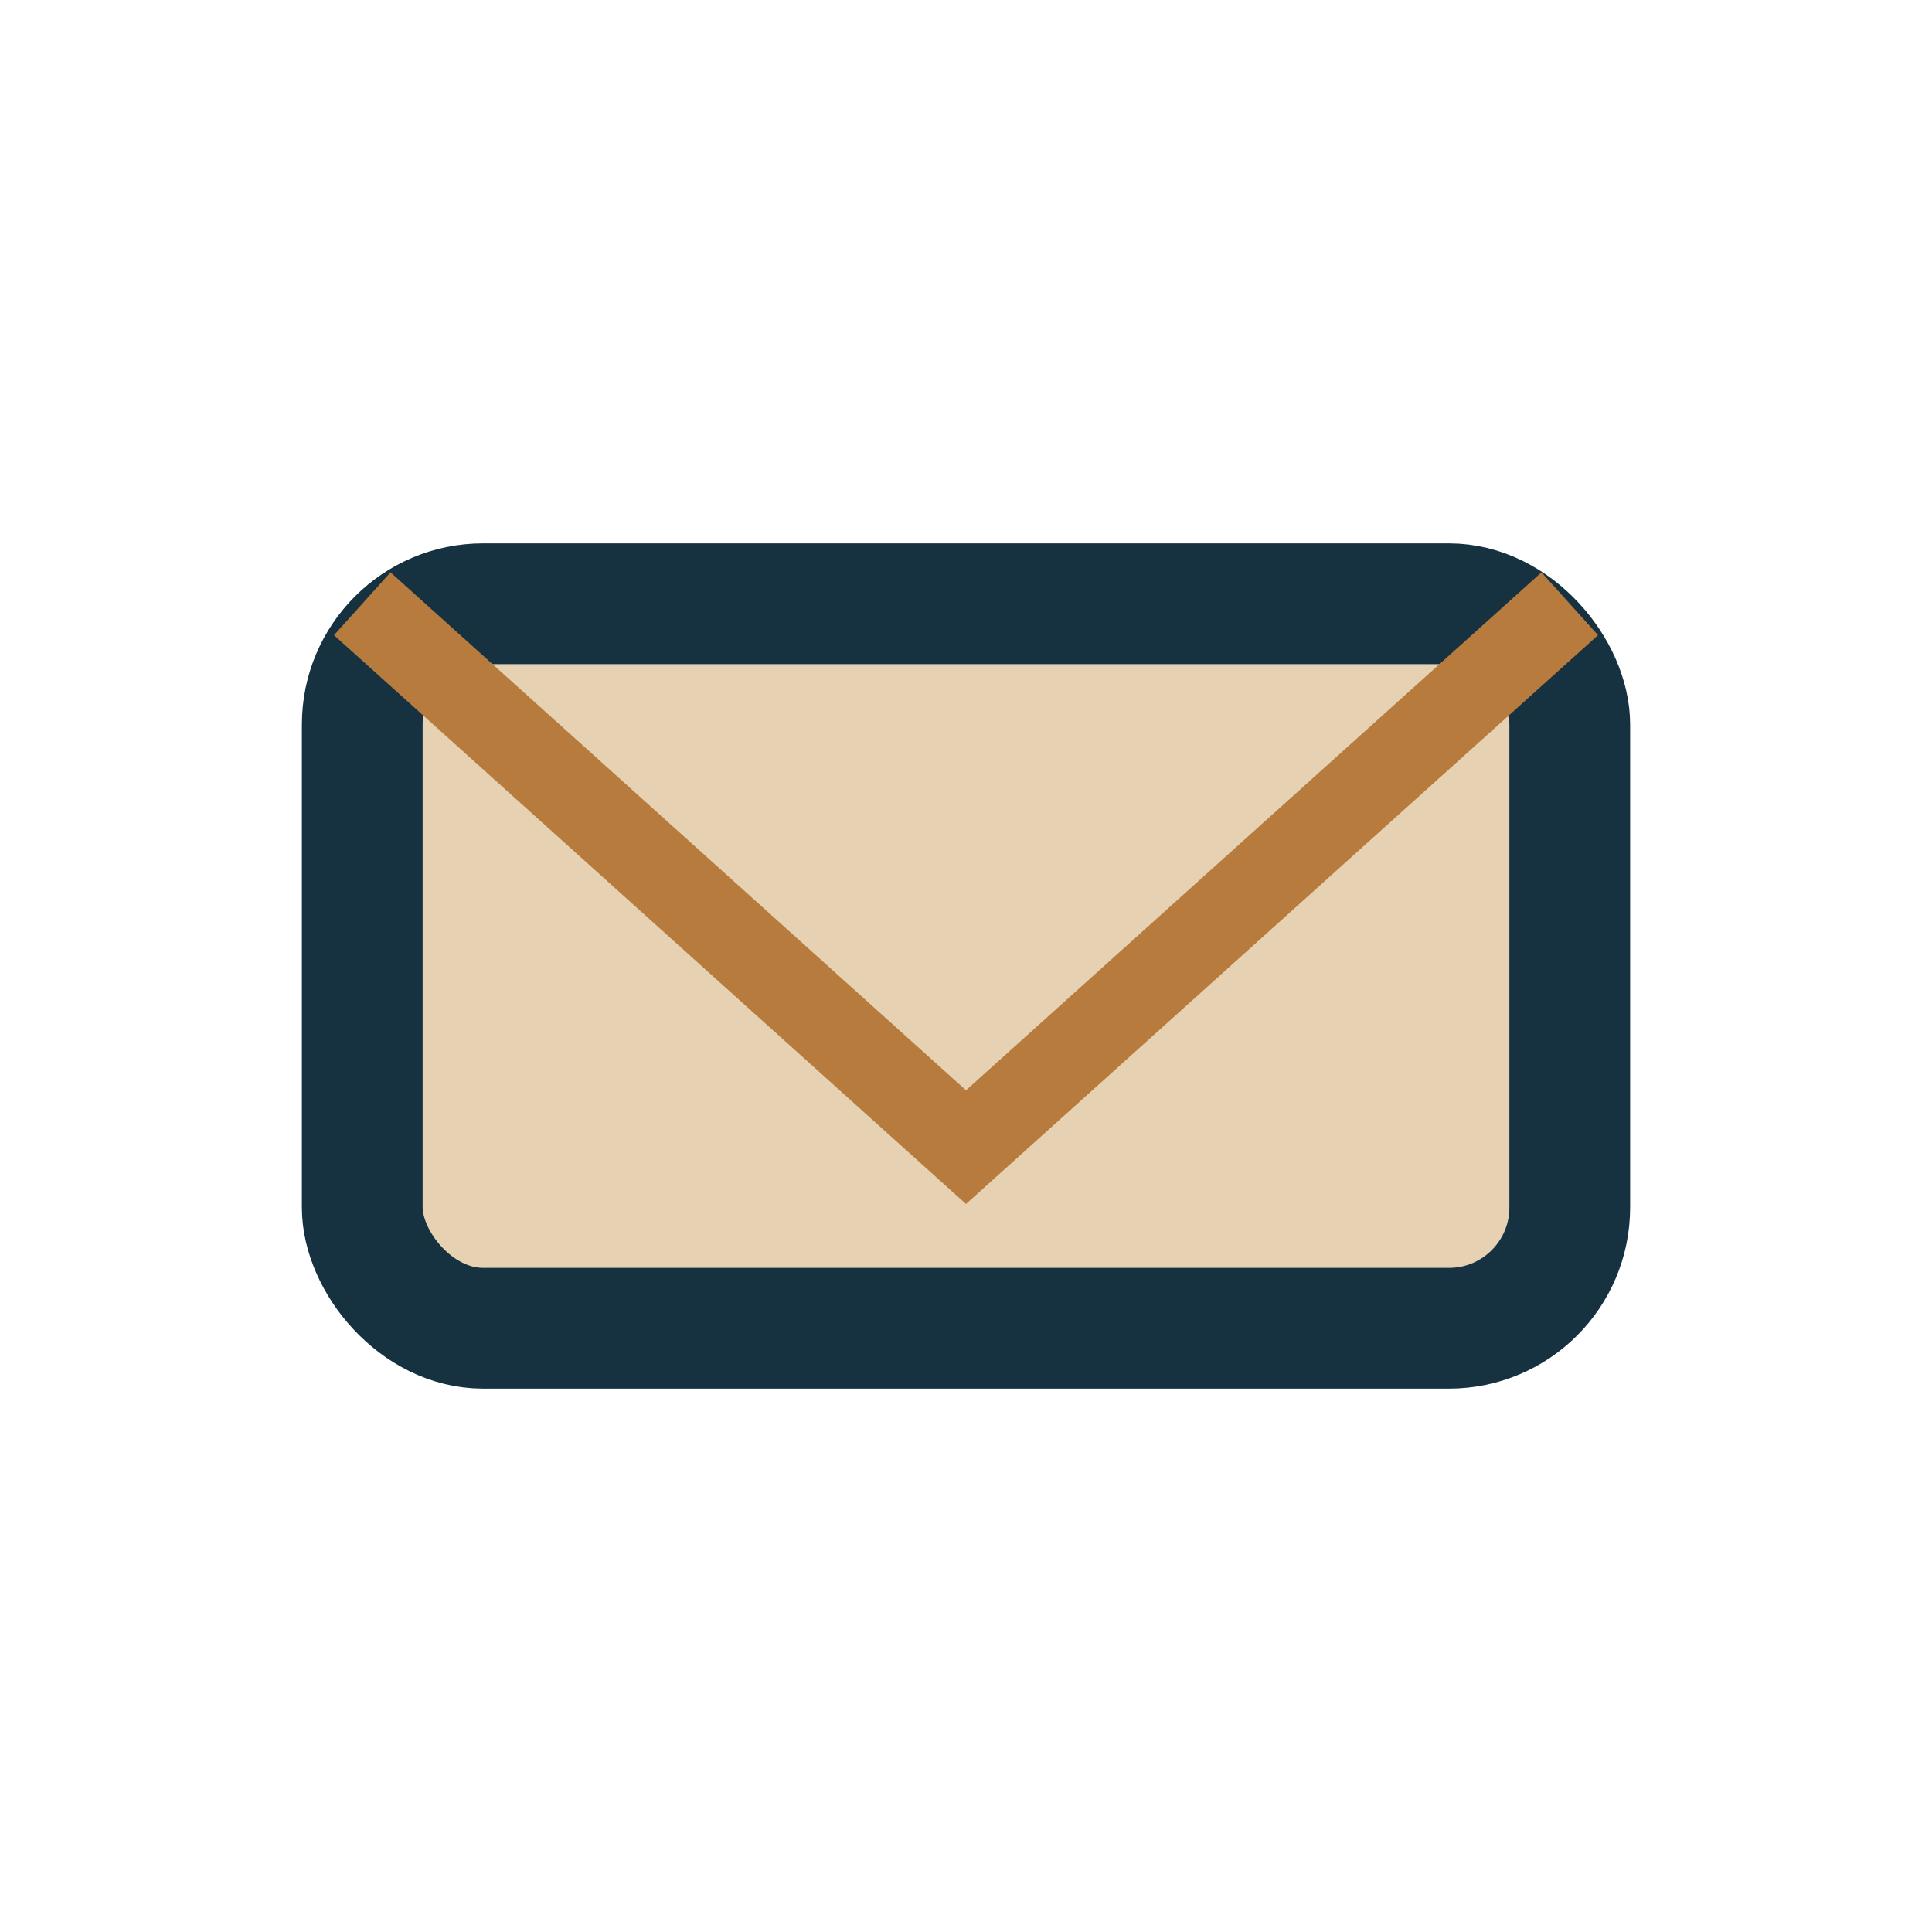<?xml version="1.0" encoding="UTF-8"?>
<svg xmlns="http://www.w3.org/2000/svg" width="32" height="32" viewBox="0 0 32 32"><rect x="6" y="10" width="20" height="12" rx="2" fill="#E6D2B3" stroke="#163241" stroke-width="2"/><path d="M6 10l10 9 10-9" fill="none" stroke="#B77B3E" stroke-width="1.4"/></svg>